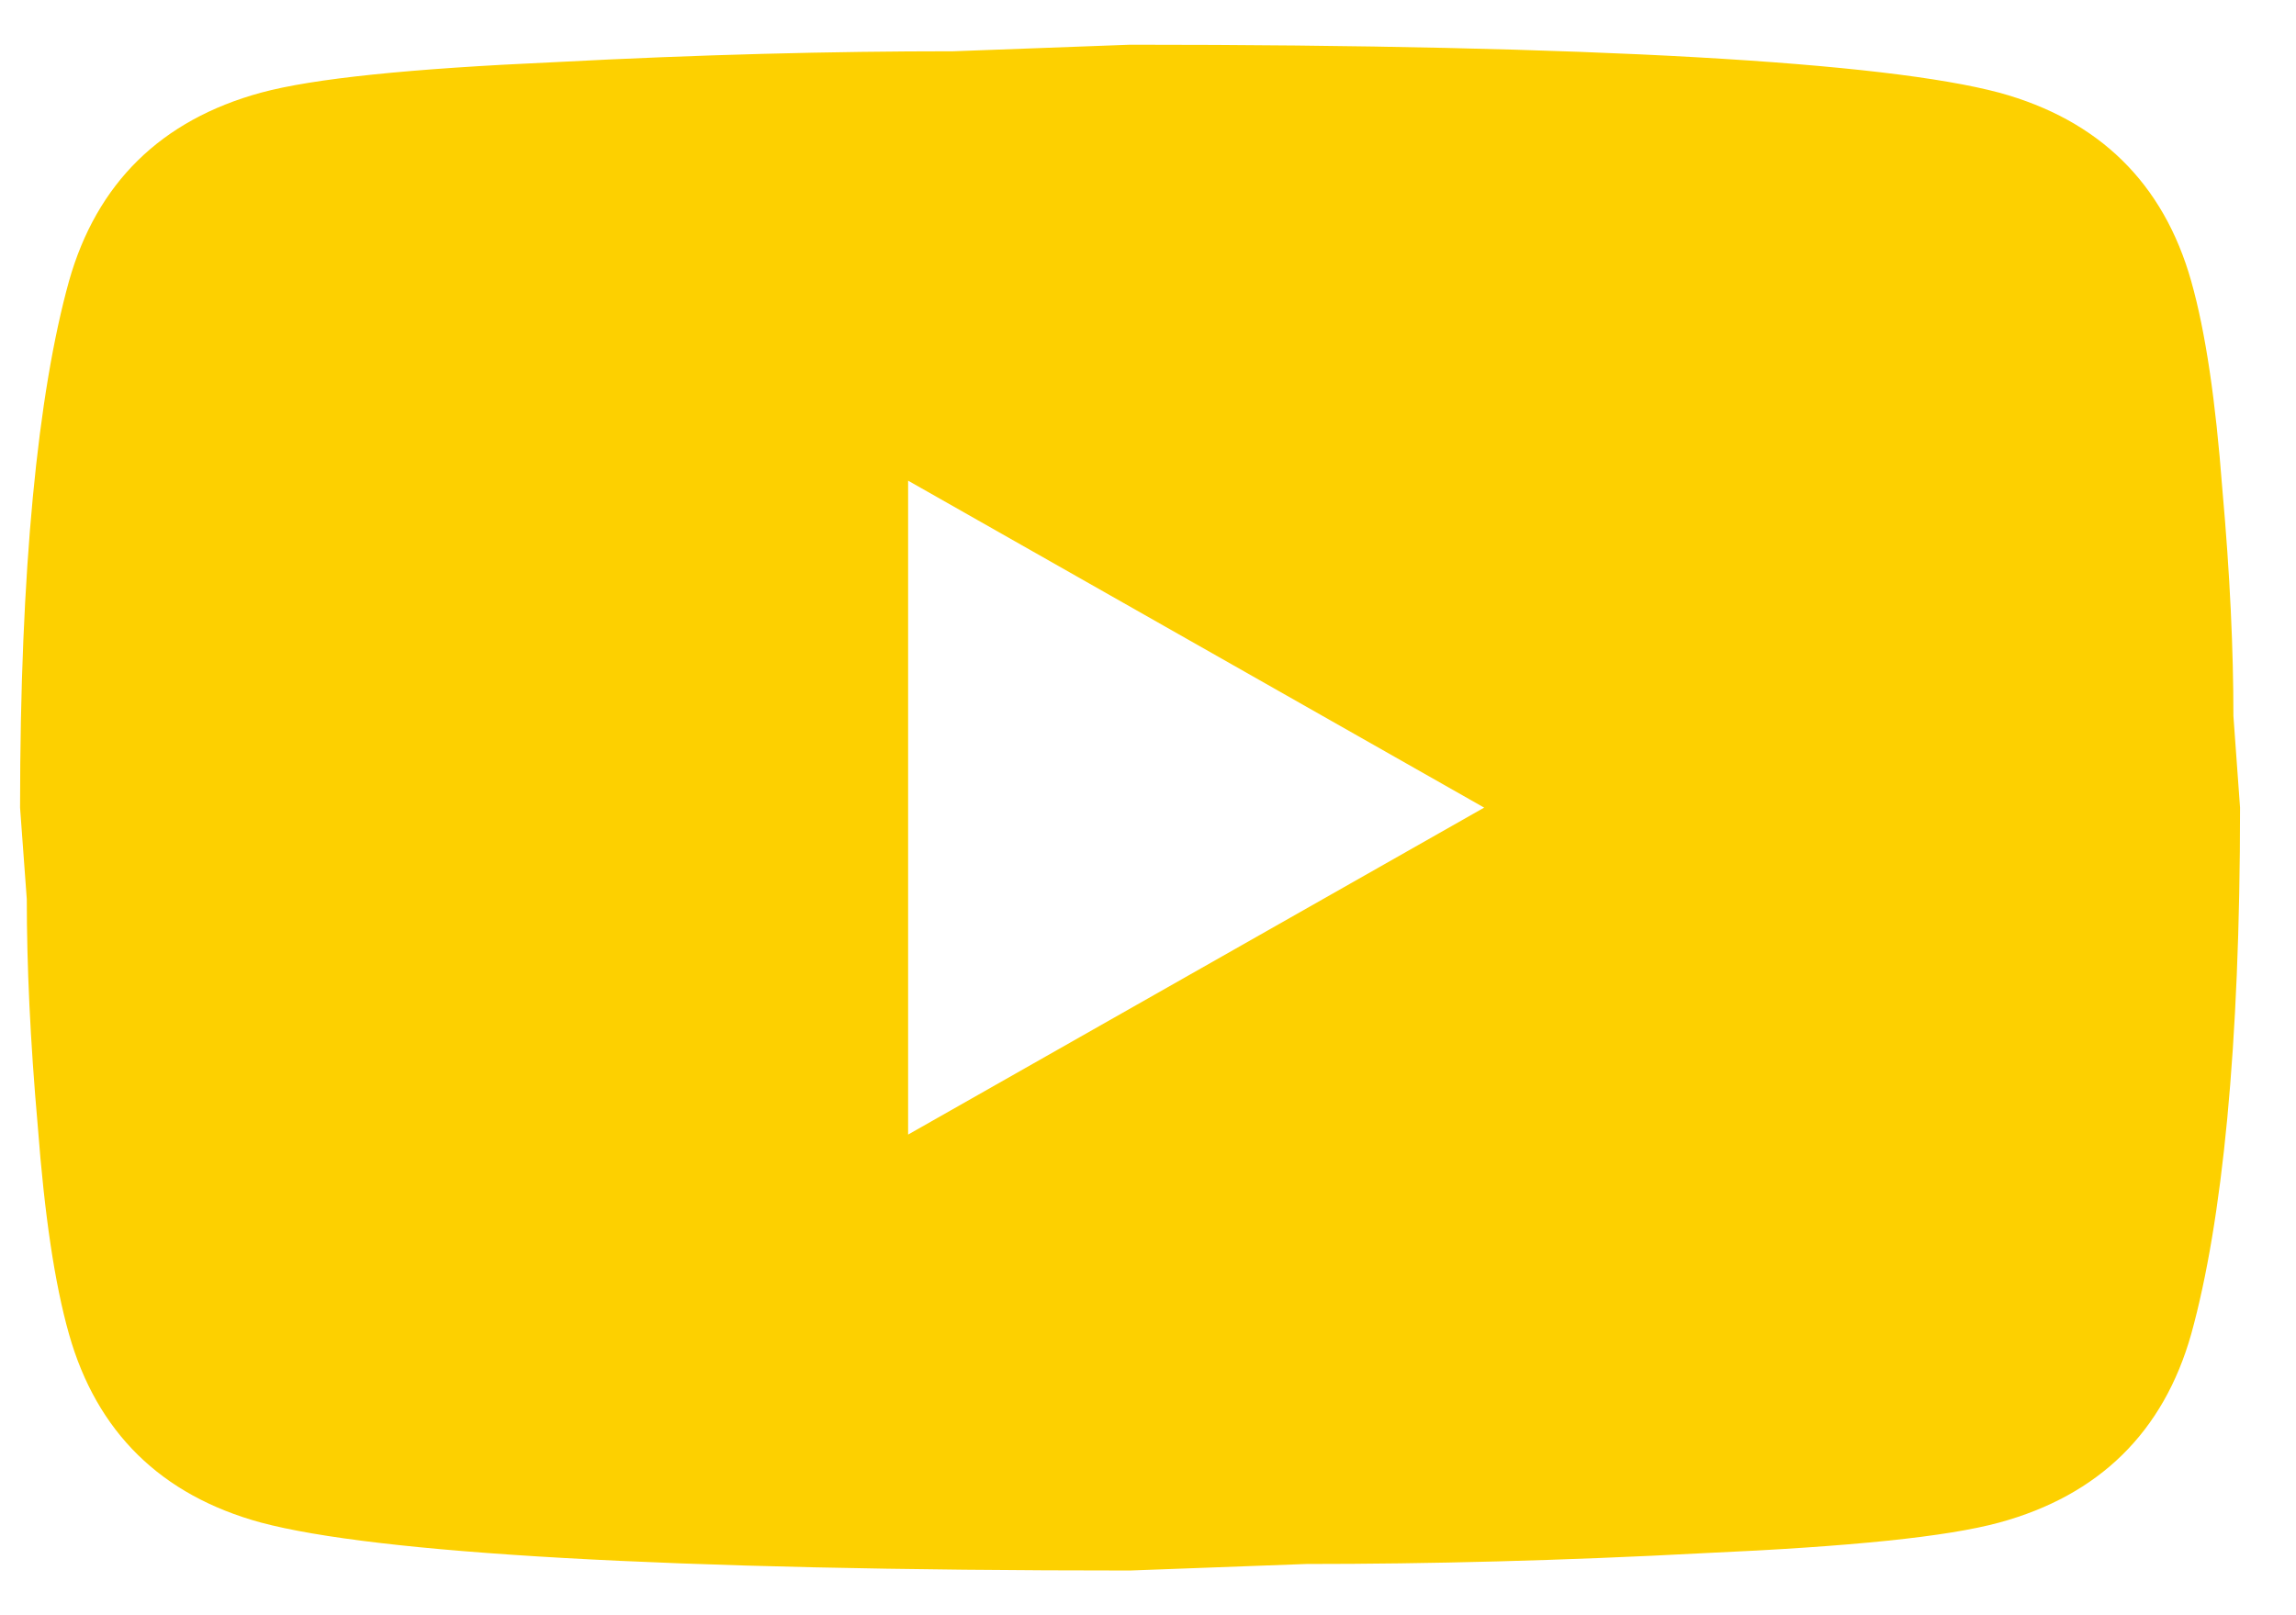 <svg width="27" height="19" viewBox="0 0 27 19" fill="none" xmlns="http://www.w3.org/2000/svg">
<path d="M10.679 13.346L17.453 9.5L10.679 5.654V13.346ZM25.768 3.308C25.938 3.911 26.055 4.718 26.133 5.744C26.225 6.77 26.264 7.654 26.264 8.423L26.342 9.5C26.342 12.308 26.133 14.372 25.768 15.692C25.442 16.846 24.684 17.59 23.51 17.91C22.896 18.077 21.774 18.192 20.051 18.269C18.354 18.359 16.8 18.397 15.365 18.397L13.289 18.474C7.82 18.474 4.413 18.269 3.069 17.91C1.894 17.59 1.137 16.846 0.811 15.692C0.641 15.09 0.523 14.282 0.445 13.257C0.354 12.231 0.315 11.346 0.315 10.577L0.236 9.5C0.236 6.693 0.445 4.629 0.811 3.308C1.137 2.154 1.894 1.411 3.069 1.09C3.682 0.924 4.805 0.808 6.528 0.731C8.225 0.642 9.778 0.603 11.214 0.603L13.289 0.526C18.759 0.526 22.165 0.731 23.51 1.09C24.684 1.411 25.442 2.154 25.768 3.308Z" fill="#FDD000"/>
</svg>
